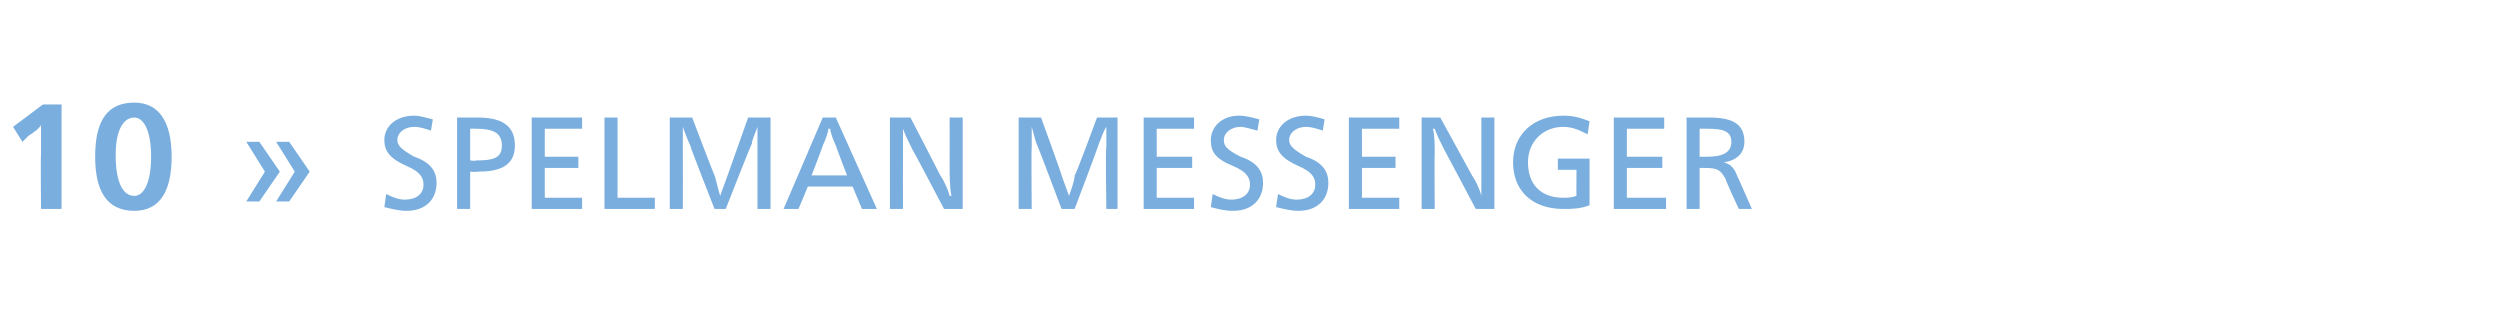 <?xml version="1.0" standalone="no"?><!DOCTYPE svg PUBLIC "-//W3C//DTD SVG 1.1//EN" "http://www.w3.org/Graphics/SVG/1.1/DTD/svg11.dtd"><svg xmlns="http://www.w3.org/2000/svg" version="1.1" width="134px" height="17.8px" viewBox="0 -5 134 17.8" style="top:-5px">  <desc>10 » SPELMAN MESSENGER</desc>  <defs/>  <g id="Polygon4662">    <path d="M 2.2 3.3 C 2.2 2.8 2.2 2 2.2 1.7 C 2.2 1.7 2.2 1.7 2.2 1.7 C 2.1 1.9 1.8 2.1 1.5 2.3 C 1.5 2.32 1.2 2.6 1.2 2.6 L 0.7 1.8 L 2.3 0.6 L 3.3 0.6 L 3.3 6.2 L 2.2 6.2 C 2.2 6.2 2.17 3.26 2.2 3.3 Z M 5.1 3.4 C 5.1 1.4 5.8 0.5 7.2 0.5 C 8.5 0.5 9.2 1.5 9.2 3.4 C 9.2 5.2 8.6 6.3 7.2 6.3 C 5.7 6.3 5.1 5.2 5.1 3.4 Z M 8.1 3.4 C 8.1 2 7.7 1.3 7.2 1.3 C 6.6 1.3 6.2 2 6.2 3.3 C 6.2 4.8 6.6 5.5 7.2 5.5 C 7.7 5.5 8.1 4.8 8.1 3.4 Z M 14.2 4.2 L 13.2 2.6 L 13.9 2.6 L 15 4.2 L 13.9 5.8 L 13.2 5.8 L 14.2 4.2 Z M 15.8 4.2 L 14.8 2.6 L 15.5 2.6 L 16.6 4.2 L 15.5 5.8 L 14.8 5.8 L 15.8 4.2 Z M 20.6 6.1 C 20.6 6.1 20.7 5.4 20.7 5.4 C 21.1 5.6 21.4 5.7 21.7 5.7 C 22.3 5.7 22.7 5.4 22.7 4.9 C 22.7 4.5 22.5 4.2 21.8 3.9 C 20.9 3.5 20.6 3.1 20.6 2.5 C 20.6 1.8 21.2 1.2 22.2 1.2 C 22.5 1.2 22.8 1.3 23.2 1.4 C 23.2 1.4 23.1 2 23.1 2 C 22.8 1.9 22.5 1.8 22.2 1.8 C 21.7 1.8 21.3 2.1 21.3 2.5 C 21.3 2.8 21.5 3 22.2 3.4 C 23.1 3.7 23.4 4.2 23.4 4.8 C 23.4 5.7 22.8 6.3 21.8 6.3 C 21.4 6.3 21 6.2 20.6 6.1 Z M 24.5 1.3 C 24.5 1.3 25.58 1.3 25.6 1.3 C 26.7 1.3 27.6 1.6 27.6 2.8 C 27.6 4 26.6 4.2 25.6 4.2 C 25.58 4.23 25.2 4.2 25.2 4.2 L 25.2 6.2 L 24.5 6.2 L 24.5 1.3 Z M 25.5 3.6 C 26.4 3.6 26.9 3.5 26.9 2.8 C 26.9 2.1 26.4 1.9 25.5 1.9 C 25.51 1.89 25.2 1.9 25.2 1.9 L 25.2 3.6 C 25.2 3.6 25.52 3.64 25.5 3.6 Z M 28.5 1.3 L 31.2 1.3 L 31.2 1.9 L 29.2 1.9 L 29.2 3.4 L 31 3.4 L 31 4 L 29.2 4 L 29.2 5.6 L 31.2 5.6 L 31.2 6.2 L 28.5 6.2 L 28.5 1.3 Z M 32.4 1.3 L 33.1 1.3 L 33.1 5.6 L 35.1 5.6 L 35.1 6.2 L 32.4 6.2 L 32.4 1.3 Z M 35.9 1.3 L 37.1 1.3 C 37.1 1.3 38.29 4.43 38.3 4.4 C 38.4 4.7 38.5 5.2 38.6 5.5 C 38.6 5.5 38.6 5.5 38.6 5.5 C 38.7 5.2 38.9 4.7 39 4.4 C 38.99 4.43 40.1 1.3 40.1 1.3 L 41.3 1.3 L 41.3 6.2 L 40.6 6.2 C 40.6 6.2 40.6 2.95 40.6 2.9 C 40.6 2.7 40.6 2.2 40.6 1.8 C 40.6 1.8 40.6 1.8 40.6 1.8 C 40.5 2.1 40.3 2.5 40.3 2.7 C 40.25 2.75 38.9 6.2 38.9 6.2 L 38.3 6.2 C 38.3 6.2 36.97 2.82 37 2.8 C 36.9 2.6 36.7 2.1 36.6 1.8 C 36.6 1.8 36.6 1.8 36.6 1.8 C 36.6 2.2 36.6 2.7 36.6 2.9 C 36.61 2.95 36.6 6.2 36.6 6.2 L 35.9 6.2 L 35.9 1.3 Z M 44.1 1.3 L 44.8 1.3 L 47 6.2 L 46.2 6.2 L 45.7 5 L 43.3 5 L 42.8 6.2 L 42 6.2 L 44.1 1.3 Z M 45.4 4.4 C 45.4 4.4 44.78 2.78 44.8 2.8 C 44.7 2.6 44.5 2.1 44.5 1.9 C 44.5 1.9 44.4 1.9 44.4 1.9 C 44.4 2.1 44.2 2.6 44.1 2.8 C 44.13 2.78 43.5 4.4 43.5 4.4 L 45.4 4.4 Z M 47.7 1.3 L 48.8 1.3 C 48.8 1.3 50.4 4.38 50.4 4.4 C 50.6 4.7 50.8 5.1 50.9 5.5 C 50.9 5.5 51 5.5 51 5.5 C 50.9 5.1 50.9 4.3 50.9 3.9 C 50.91 3.87 50.9 1.3 50.9 1.3 L 51.6 1.3 L 51.6 6.2 L 50.6 6.2 C 50.6 6.2 48.93 3.02 48.9 3 C 48.7 2.6 48.5 2.2 48.4 1.9 C 48.4 1.9 48.4 1.9 48.4 1.9 C 48.4 2.2 48.4 2.8 48.4 3.2 C 48.39 3.24 48.4 6.2 48.4 6.2 L 47.7 6.2 L 47.7 1.3 Z M 54.6 1.3 L 55.8 1.3 C 55.8 1.3 56.94 4.43 56.9 4.4 C 57 4.7 57.2 5.2 57.3 5.5 C 57.3 5.5 57.3 5.5 57.3 5.5 C 57.4 5.2 57.6 4.7 57.6 4.4 C 57.65 4.43 58.8 1.3 58.8 1.3 L 59.9 1.3 L 59.9 6.2 L 59.3 6.2 C 59.3 6.2 59.25 2.95 59.3 2.9 C 59.3 2.7 59.3 2.2 59.3 1.8 C 59.3 1.8 59.3 1.8 59.3 1.8 C 59.1 2.1 59 2.5 58.9 2.7 C 58.91 2.75 57.6 6.2 57.6 6.2 L 56.9 6.2 C 56.9 6.2 55.63 2.82 55.6 2.8 C 55.5 2.6 55.4 2.1 55.3 1.8 C 55.3 1.8 55.3 1.8 55.3 1.8 C 55.3 2.2 55.3 2.7 55.3 2.9 C 55.27 2.95 55.3 6.2 55.3 6.2 L 54.6 6.2 L 54.6 1.3 Z M 61.3 1.3 L 64 1.3 L 64 1.9 L 62 1.9 L 62 3.4 L 63.9 3.4 L 63.9 4 L 62 4 L 62 5.6 L 64 5.6 L 64 6.2 L 61.3 6.2 L 61.3 1.3 Z M 64.9 6.1 C 64.9 6.1 65 5.4 65 5.4 C 65.4 5.6 65.7 5.7 66 5.7 C 66.6 5.7 67 5.4 67 4.9 C 67 4.5 66.8 4.2 66.1 3.9 C 65.1 3.5 64.9 3.1 64.9 2.5 C 64.9 1.8 65.5 1.2 66.4 1.2 C 66.8 1.2 67.1 1.3 67.5 1.4 C 67.5 1.4 67.4 2 67.4 2 C 67 1.9 66.7 1.8 66.5 1.8 C 66 1.8 65.6 2.1 65.6 2.5 C 65.6 2.8 65.7 3 66.5 3.4 C 67.4 3.7 67.7 4.2 67.7 4.8 C 67.7 5.7 67.1 6.3 66.1 6.3 C 65.6 6.3 65.3 6.2 64.9 6.1 Z M 68.4 6.1 C 68.4 6.1 68.5 5.4 68.5 5.4 C 68.9 5.6 69.2 5.7 69.5 5.7 C 70.1 5.7 70.5 5.4 70.5 4.9 C 70.5 4.5 70.3 4.2 69.6 3.9 C 68.7 3.5 68.4 3.1 68.4 2.5 C 68.4 1.8 69 1.2 70 1.2 C 70.3 1.2 70.7 1.3 71 1.4 C 71 1.4 70.9 2 70.9 2 C 70.6 1.9 70.3 1.8 70 1.8 C 69.5 1.8 69.1 2.1 69.1 2.5 C 69.1 2.8 69.3 3 70 3.4 C 70.9 3.7 71.2 4.2 71.2 4.8 C 71.2 5.7 70.6 6.3 69.6 6.3 C 69.2 6.3 68.8 6.2 68.4 6.1 Z M 72.3 1.3 L 75 1.3 L 75 1.9 L 73 1.9 L 73 3.4 L 74.8 3.4 L 74.8 4 L 73 4 L 73 5.6 L 75 5.6 L 75 6.2 L 72.3 6.2 L 72.3 1.3 Z M 76.2 1.3 L 77.2 1.3 C 77.2 1.3 78.89 4.38 78.9 4.4 C 79.1 4.7 79.3 5.1 79.4 5.5 C 79.4 5.5 79.4 5.5 79.4 5.5 C 79.4 5.1 79.4 4.3 79.4 3.9 C 79.4 3.87 79.4 1.3 79.4 1.3 L 80.1 1.3 L 80.1 6.2 L 79.1 6.2 C 79.1 6.2 77.42 3.02 77.4 3 C 77.2 2.6 77 2.2 76.9 1.9 C 76.9 1.9 76.8 1.9 76.8 1.9 C 76.9 2.2 76.9 2.8 76.9 3.2 C 76.88 3.24 76.9 6.2 76.9 6.2 L 76.2 6.2 L 76.2 1.3 Z M 81.1 3.7 C 81.1 2.2 82.2 1.2 83.8 1.2 C 84.3 1.2 84.7 1.3 85.2 1.5 C 85.2 1.5 85.1 2.2 85.1 2.2 C 84.7 2 84.3 1.8 83.8 1.8 C 82.7 1.8 81.9 2.6 81.9 3.7 C 81.9 4.9 82.6 5.6 83.8 5.6 C 84 5.6 84.2 5.6 84.5 5.5 C 84.49 5.55 84.5 4.1 84.5 4.1 L 83.5 4.1 L 83.5 3.5 L 85.2 3.5 C 85.2 3.5 85.2 6.01 85.2 6 C 84.7 6.2 84.2 6.2 83.8 6.2 C 82.1 6.2 81.1 5.2 81.1 3.7 Z M 86.5 1.3 L 89.2 1.3 L 89.2 1.9 L 87.2 1.9 L 87.2 3.4 L 89.1 3.4 L 89.1 4 L 87.2 4 L 87.2 5.6 L 89.3 5.6 L 89.3 6.2 L 86.5 6.2 L 86.5 1.3 Z M 90.4 1.3 C 90.4 1.3 91.65 1.3 91.6 1.3 C 92.8 1.3 93.5 1.6 93.5 2.6 C 93.5 3.2 93.1 3.6 92.4 3.7 C 92.4 3.7 92.4 3.7 92.4 3.7 C 92.8 3.8 93 4.1 93.1 4.4 C 93.12 4.41 93.9 6.2 93.9 6.2 L 93.2 6.2 C 93.2 6.2 92.46 4.62 92.5 4.6 C 92.2 4.1 92.1 4 91.3 4 C 91.35 4 91.1 4 91.1 4 L 91.1 6.2 L 90.4 6.2 L 90.4 1.3 Z M 91.5 3.4 C 92.3 3.4 92.8 3.2 92.8 2.6 C 92.8 2 92.3 1.9 91.5 1.9 C 91.47 1.89 91.1 1.9 91.1 1.9 L 91.1 3.4 C 91.1 3.4 91.47 3.41 91.5 3.4 Z " stroke="none" fill="#7aaede"/>  </g></svg>